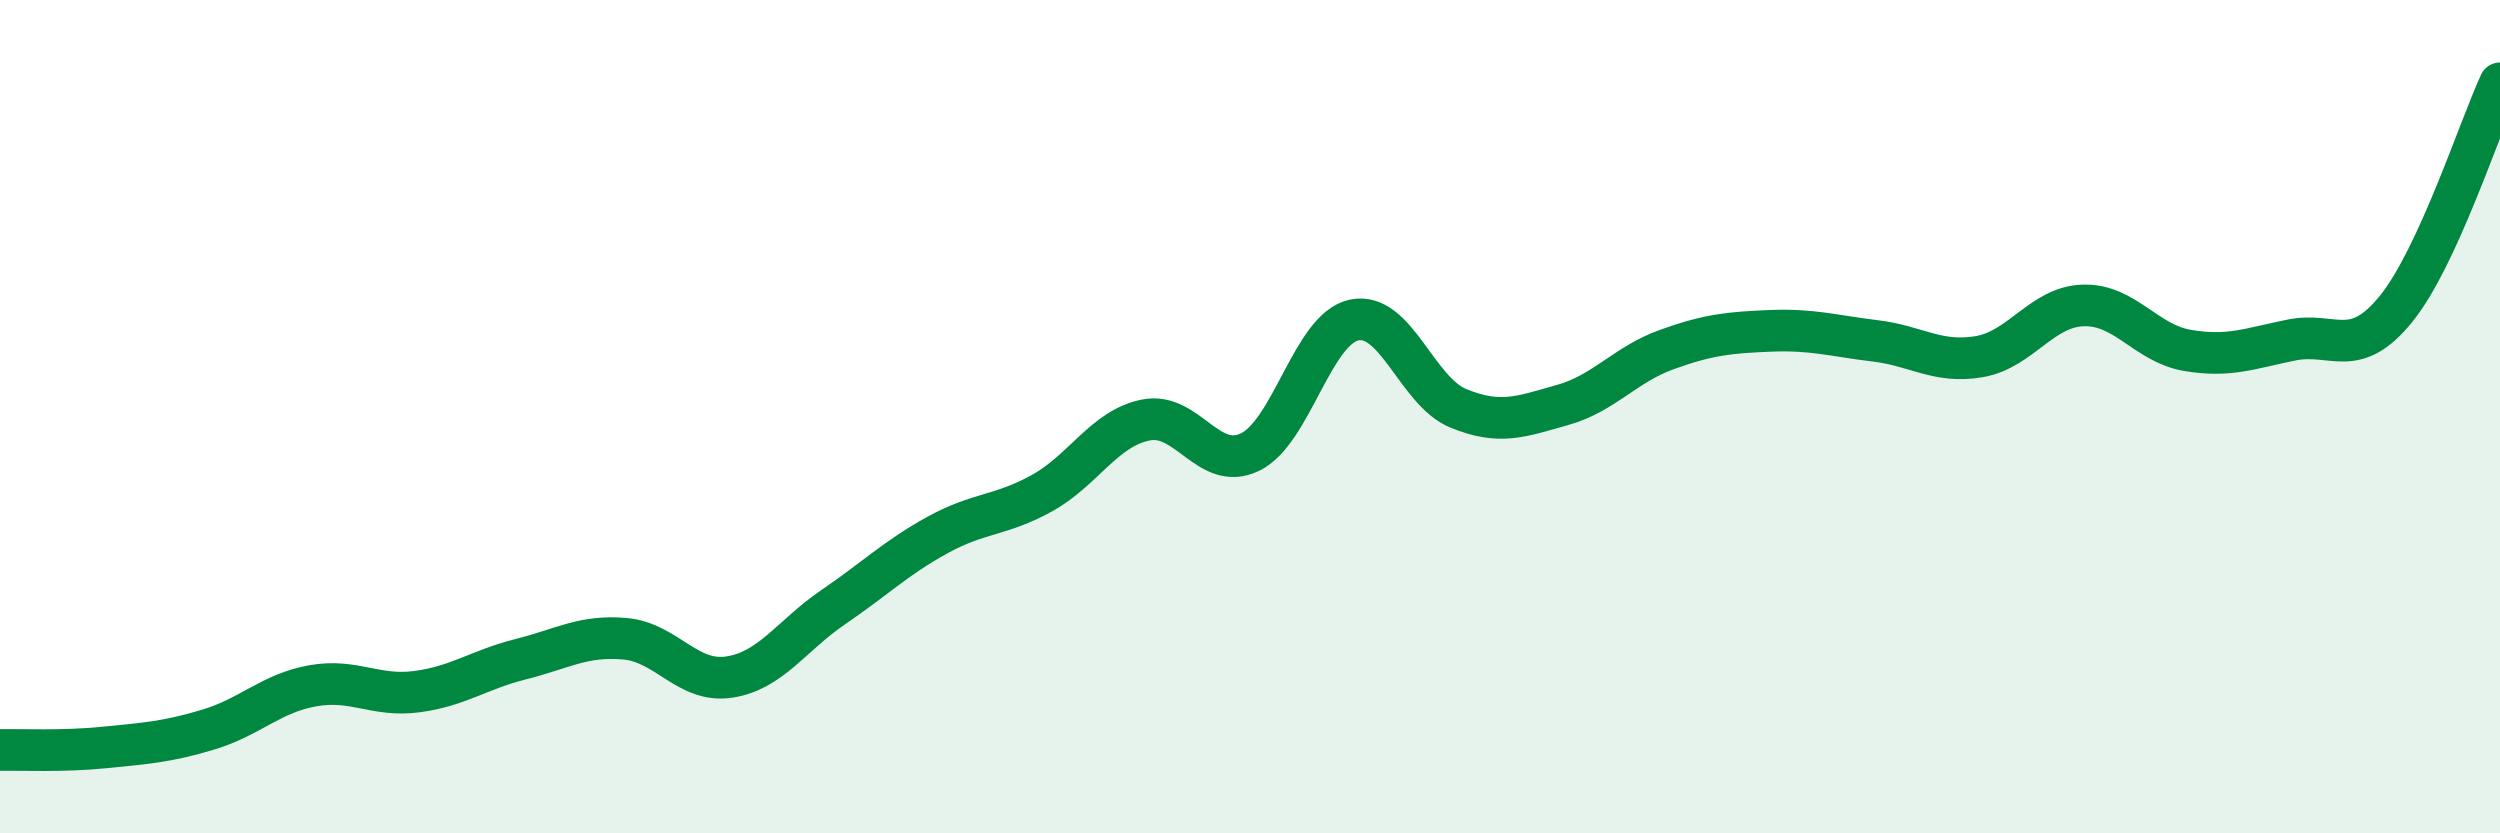 
    <svg width="60" height="20" viewBox="0 0 60 20" xmlns="http://www.w3.org/2000/svg">
      <path
        d="M 0,18 C 0.5,17.99 1.5,18.04 2.5,17.94 C 3.5,17.84 4,17.81 5,17.51 C 6,17.21 6.5,16.64 7.5,16.46 C 8.5,16.28 9,16.73 10,16.6 C 11,16.47 11.5,16.07 12.5,15.82 C 13.5,15.57 14,15.24 15,15.33 C 16,15.42 16.5,16.4 17.5,16.25 C 18.5,16.1 19,15.25 20,14.57 C 21,13.89 21.5,13.39 22.5,12.84 C 23.5,12.29 24,12.39 25,11.84 C 26,11.29 26.5,10.28 27.5,10.08 C 28.5,9.88 29,11.33 30,10.85 C 31,10.37 31.5,7.89 32.5,7.68 C 33.5,7.47 34,9.39 35,9.8 C 36,10.21 36.5,10 37.5,9.72 C 38.5,9.44 39,8.75 40,8.39 C 41,8.03 41.5,7.98 42.5,7.94 C 43.5,7.9 44,8.06 45,8.18 C 46,8.3 46.5,8.73 47.5,8.56 C 48.5,8.39 49,7.36 50,7.33 C 51,7.3 51.5,8.24 52.5,8.41 C 53.5,8.58 54,8.36 55,8.16 C 56,7.96 56.5,8.65 57.5,7.42 C 58.5,6.19 59.5,3.08 60,2L60 20L0 20Z"
        fill="#008740"
        opacity="0.1"
        stroke-linecap="round"
        stroke-linejoin="round"
      />
      <path
        d="M 0,18 C 0.5,17.99 1.5,18.04 2.5,17.94 C 3.5,17.84 4,17.81 5,17.51 C 6,17.21 6.5,16.64 7.5,16.46 C 8.5,16.28 9,16.73 10,16.6 C 11,16.47 11.5,16.07 12.5,15.82 C 13.5,15.57 14,15.24 15,15.33 C 16,15.42 16.5,16.4 17.5,16.25 C 18.5,16.1 19,15.25 20,14.57 C 21,13.89 21.5,13.39 22.5,12.84 C 23.5,12.29 24,12.39 25,11.84 C 26,11.29 26.5,10.28 27.5,10.08 C 28.5,9.88 29,11.33 30,10.85 C 31,10.37 31.5,7.89 32.5,7.68 C 33.5,7.47 34,9.39 35,9.8 C 36,10.21 36.5,10 37.5,9.72 C 38.5,9.44 39,8.75 40,8.39 C 41,8.03 41.5,7.98 42.5,7.94 C 43.5,7.9 44,8.06 45,8.18 C 46,8.3 46.5,8.73 47.5,8.56 C 48.5,8.39 49,7.36 50,7.33 C 51,7.3 51.5,8.24 52.5,8.41 C 53.5,8.58 54,8.36 55,8.16 C 56,7.96 56.5,8.65 57.5,7.42 C 58.5,6.19 59.5,3.08 60,2"
        stroke="#008740"
        stroke-width="1"
        fill="none"
        stroke-linecap="round"
        stroke-linejoin="round"
      />
    </svg>
  